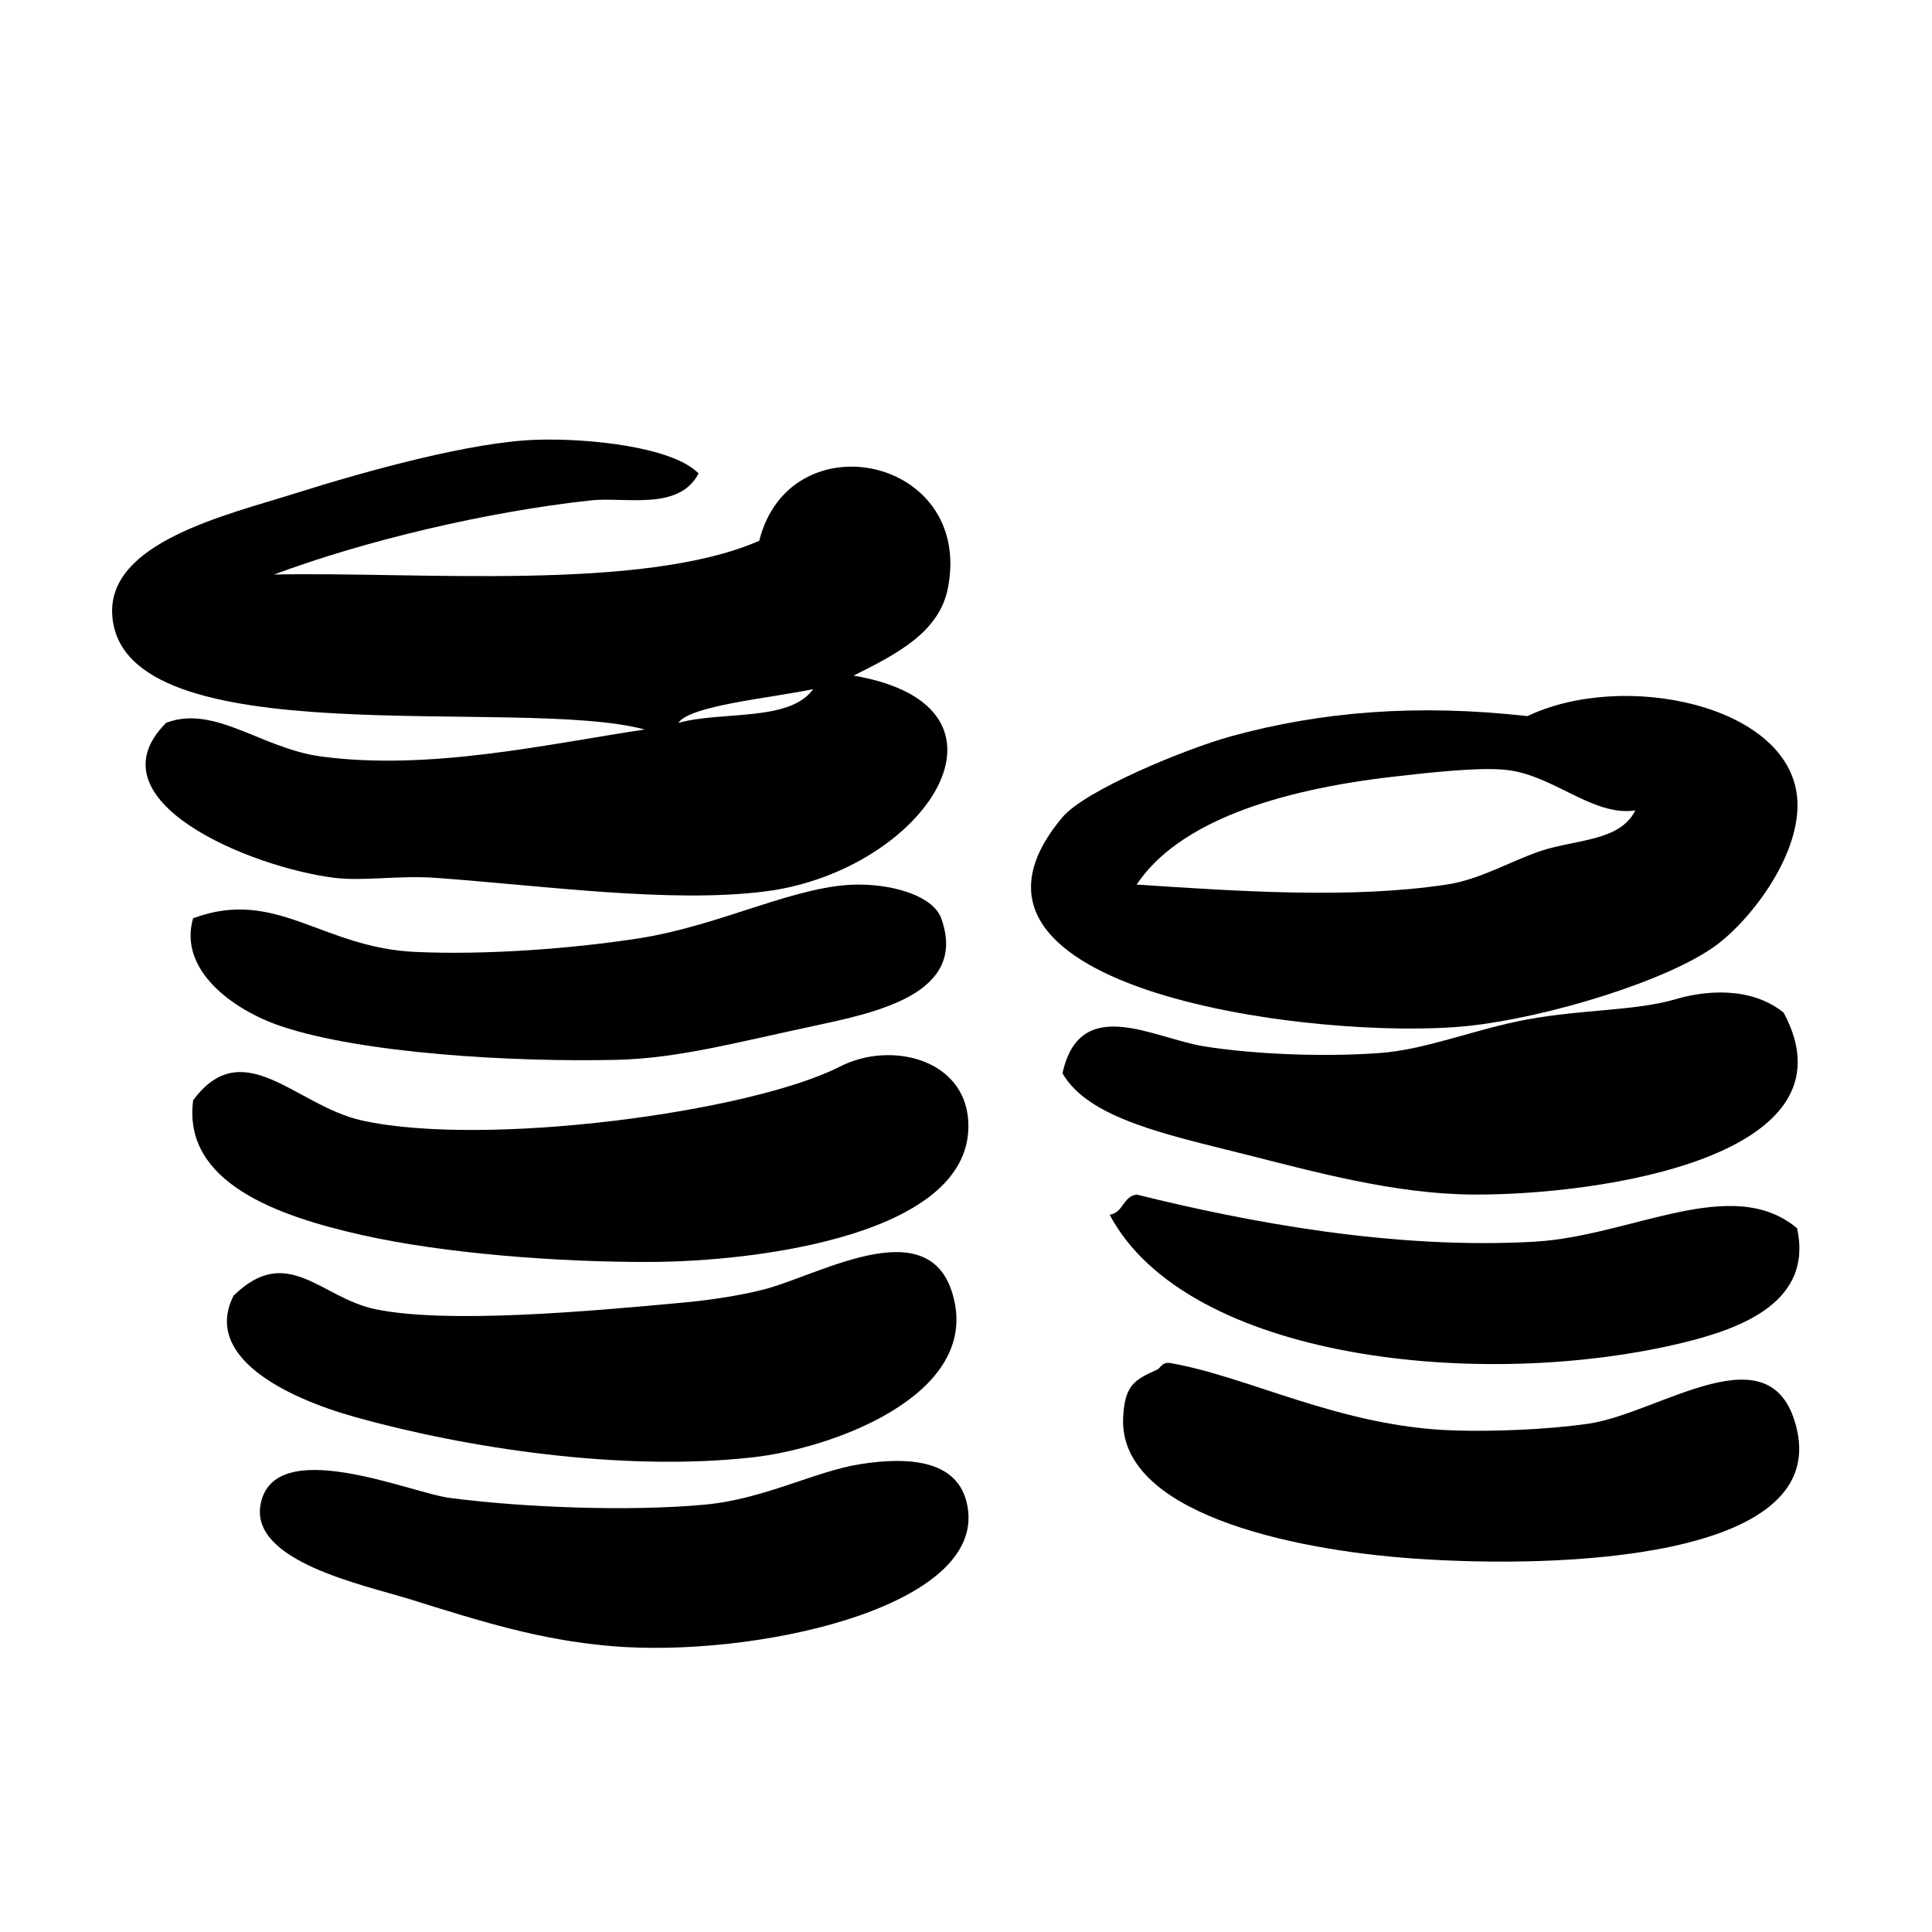 <?xml version="1.0" encoding="UTF-8"?>
<!-- Uploaded to: SVG Repo, www.svgrepo.com, Generator: SVG Repo Mixer Tools -->
<svg fill="#000000" width="800px" height="800px" version="1.1" viewBox="144 144 512 512" xmlns="http://www.w3.org/2000/svg">
 <g>
  <path d="m259.48 376.64c28.156 2.031 62.418 6.828 87.512 3.57 42.062-5.465 71.207-48.941 23.219-57.168 11.73-5.828 22.742-11.598 25-23.219 6.793-34.875-41.918-44.859-50.008-12.5-31.09 13.551-90.68 8.141-128.59 8.934 24.137-8.996 56.254-16.625 83.945-19.648 9.129-0.996 23.375 2.906 28.574-7.148-6.949-7.094-29.336-9.352-42.863-8.922-17.059 0.539-44.305 7.984-64.297 14.289-17.938 5.656-49.434 12.871-48.227 32.145 2.379 38.109 108.01 21.328 141.09 30.359-25.492 3.793-56.879 11.012-85.723 7.144-15.84-2.117-28.25-13.82-41.082-8.922-20.621 20.625 22.395 38.344 44.648 41.082 7.695 0.945 17.039-0.711 26.801 0.004zm100.01-50.012c-6.188 8.707-24.027 5.738-35.719 8.938 3.137-4.637 24.398-6.551 35.719-8.938z"/>
  <path d="m532.73 415.92c21.184-2.18 53.418-12.047 66.086-21.422 9.496-7.031 22.871-24.637 21.434-39.301-2.422-24.547-46.211-33.504-71.441-21.422-29.281-3.258-54.566-1.234-78.59 5.356-11.699 3.215-38.562 14.207-44.648 21.434-38.953 46.305 69.035 59.285 107.16 55.355zm-87.504-37.496c11.004-16.566 37.32-25.059 67.875-28.574 10.152-1.176 23.375-2.629 30.348-1.785 12.414 1.48 22.715 12.352 33.93 10.707-4.102 8.219-15.598 7.609-25.004 10.723-7.918 2.625-16.012 7.566-25 8.922-25.406 3.852-55.438 1.758-82.148 0.008z"/>
  <path d="m218.39 415.92c21.383 7.246 61.582 9.617 89.301 8.938 15.941-0.406 30.965-4.481 51.797-8.938 16.57-3.551 41.176-8.516 33.938-28.574-2.012-5.551-11.648-8.816-21.434-8.922-16.559-0.207-36.531 10.828-58.941 14.289-18.082 2.769-40.547 4.398-58.941 3.559-24.914-1.102-36.91-17.113-58.938-8.922-3.984 13.695 10.543 24.285 23.219 28.57z"/>
  <path d="m534.52 460.57c33.848 0.168 102.65-10.148 82.156-48.215-8.844-7.129-21.086-5.773-28.582-3.57-10.559 3.125-24.645 2.68-39.285 5.367-13.801 2.523-26.812 8.039-39.297 8.922-14.707 1.059-32.988 0.363-46.438-1.785-13.395-2.141-32.867-13.984-37.504 7.144 6.852 11.934 27.438 16.207 48.227 21.438 18.211 4.574 39.695 10.594 60.723 10.699z"/>
  <path d="m366.64 426.63c-23.613 12.09-94.121 21.555-126.8 14.289-17.422-3.871-31.367-23.227-44.648-5.352-2.871 21.871 22.426 30.711 44.648 35.715 21.98 4.957 52.383 7.25 76.801 7.144 27.363-0.105 85.945-7.039 83.945-37.504-1.078-16.367-20.625-21.094-33.941-14.293z"/>
  <path d="m589.88 499.86c15.789-3.824 34.633-10.926 30.363-30.355-17.32-14.52-43.977 2.117-69.648 3.562-37.117 2.09-75.52-5.09-105.38-12.5-3.648 0.523-3.508 4.828-7.144 5.356 20.508 38.613 98.793 46.766 151.8 33.938z"/>
  <path d="m343.41 530.22c20.988-2.344 58.707-16.035 53.582-41.07-5.148-25.207-34.848-7.684-50.004-3.582-5.719 1.551-14.02 2.891-21.426 3.582-25.785 2.414-63.234 5.75-82.156 1.785-14.48-3.039-23.242-17.516-37.508-3.57-8.121 16.07 13.488 26.918 32.148 32.152 29.059 8.141 70.547 14.594 105.36 10.703z"/>
  <path d="m564.89 521.3c-11.281 1.621-25.641 2.109-35.73 1.777-30.051-0.992-54.027-14.203-75.012-17.855-2.176-0.379-2.59 1.367-3.57 1.789-6.106 2.676-8.48 4.266-8.926 12.5-1.367 25.23 43.777 35.145 76.801 37.508 39.742 2.832 109.3-0.023 101.8-33.945-6.133-27.68-36.223-4.527-55.363-1.773z"/>
  <path d="m372 532.01c-11.93 1.863-25.512 9.27-41.082 10.723-20.234 1.879-48.203 0.785-67.867-1.785-10.203-1.34-46.566-17-50.004 1.785-2.754 15.027 27.148 21.234 39.293 24.992 18.957 5.891 34.305 10.848 53.574 12.5 36.965 3.188 97.422-9.688 94.664-35.715-1.492-14.012-16.047-14.453-28.578-12.5z"/>
 </g>
</svg>